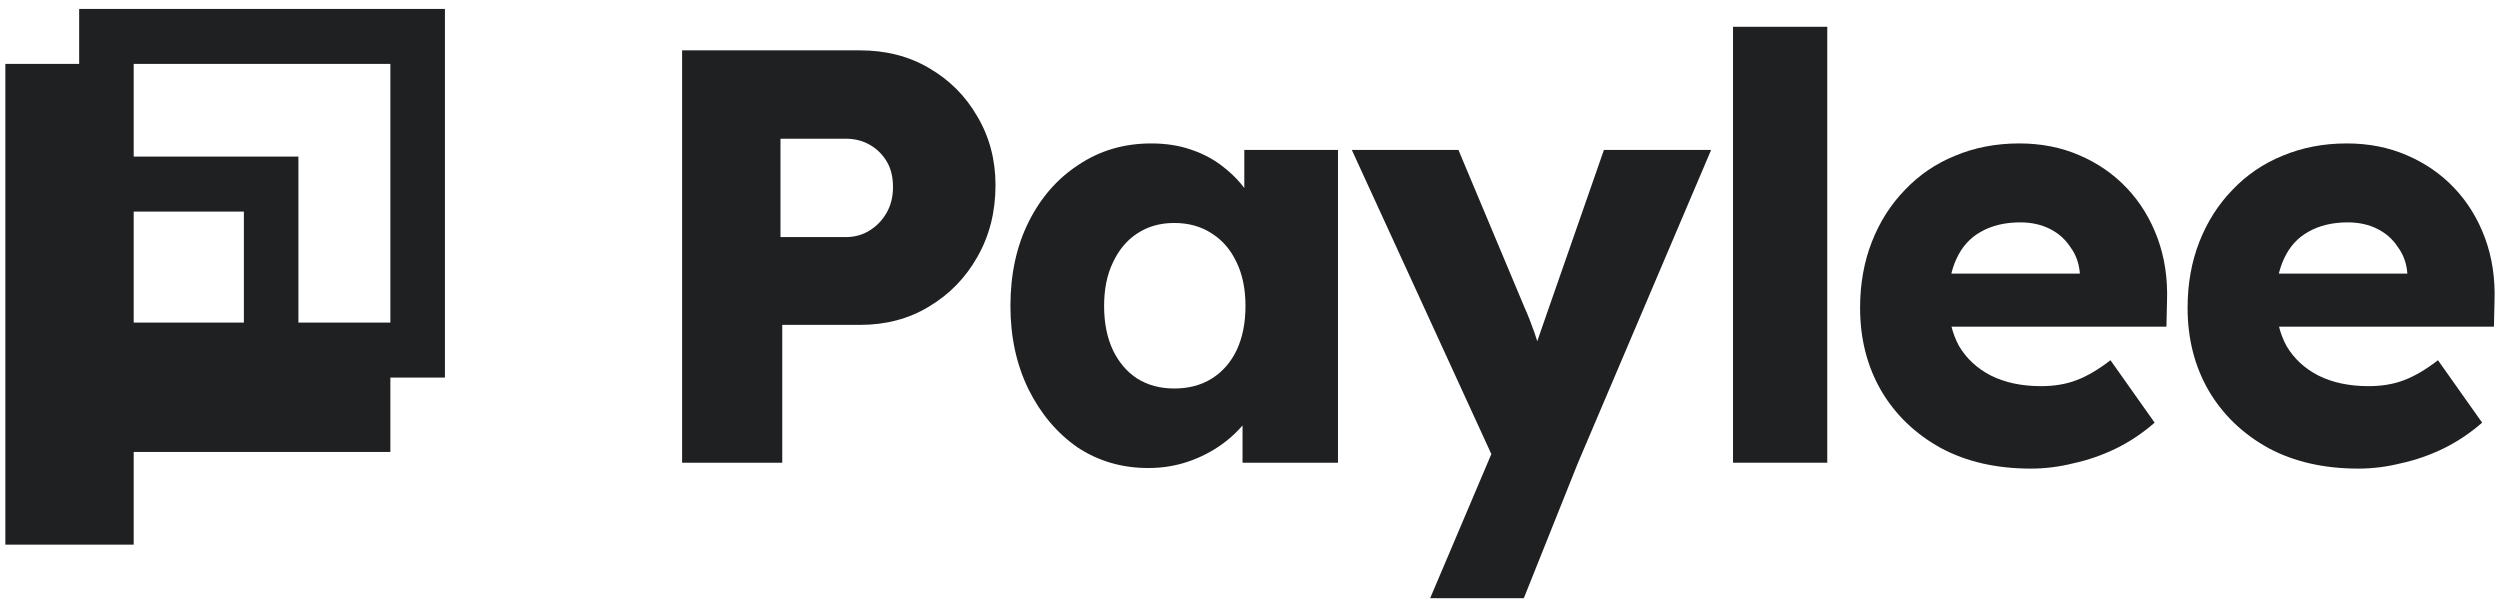 <svg width="140" height="34" viewBox="0 0 140 34" fill="none" xmlns="http://www.w3.org/2000/svg">
<path d="M132.072 26.242C130.137 26.242 128.454 25.857 127.025 25.088C125.595 24.296 124.485 23.229 123.693 21.888C122.901 20.524 122.505 18.974 122.505 17.236C122.505 15.895 122.725 14.663 123.165 13.541C123.605 12.42 124.221 11.452 125.012 10.638C125.804 9.802 126.739 9.165 127.816 8.725C128.916 8.263 130.115 8.032 131.412 8.032C132.644 8.032 133.766 8.252 134.777 8.692C135.811 9.132 136.702 9.747 137.449 10.539C138.197 11.331 138.769 12.266 139.165 13.343C139.561 14.421 139.737 15.598 139.693 16.873L139.66 18.292H125.705L124.946 15.323H135.371L134.81 15.95V15.29C134.766 14.74 134.59 14.256 134.282 13.838C133.997 13.398 133.612 13.057 133.128 12.816C132.644 12.574 132.094 12.453 131.478 12.453C130.621 12.453 129.884 12.629 129.268 12.98C128.674 13.31 128.223 13.805 127.915 14.465C127.608 15.103 127.454 15.895 127.454 16.84C127.454 17.808 127.652 18.655 128.047 19.38C128.465 20.084 129.059 20.634 129.829 21.03C130.621 21.426 131.555 21.624 132.633 21.624C133.381 21.624 134.041 21.514 134.612 21.294C135.206 21.074 135.844 20.7 136.526 20.172L139 23.669C138.318 24.263 137.592 24.747 136.823 25.121C136.053 25.494 135.261 25.769 134.447 25.945C133.656 26.143 132.864 26.242 132.072 26.242Z" fill="#1F2022"/>
<path d="M113.732 26.242C111.797 26.242 110.114 25.857 108.685 25.088C107.255 24.296 106.144 23.229 105.353 21.888C104.561 20.524 104.165 18.974 104.165 17.236C104.165 15.895 104.385 14.663 104.825 13.541C105.265 12.42 105.881 11.452 106.672 10.638C107.464 9.802 108.399 9.165 109.476 8.725C110.576 8.263 111.775 8.032 113.072 8.032C114.304 8.032 115.426 8.252 116.437 8.692C117.471 9.132 118.362 9.747 119.109 10.539C119.857 11.331 120.429 12.266 120.825 13.343C121.221 14.421 121.397 15.598 121.353 16.873L121.32 18.292H107.365L106.606 15.323H117.031L116.47 15.95V15.29C116.426 14.74 116.25 14.256 115.942 13.838C115.656 13.398 115.272 13.057 114.788 12.816C114.304 12.574 113.754 12.453 113.138 12.453C112.281 12.453 111.544 12.629 110.928 12.98C110.334 13.31 109.883 13.805 109.575 14.465C109.267 15.103 109.113 15.895 109.113 16.84C109.113 17.808 109.311 18.655 109.707 19.38C110.125 20.084 110.719 20.634 111.489 21.03C112.281 21.426 113.215 21.624 114.293 21.624C115.041 21.624 115.7 21.514 116.272 21.294C116.866 21.074 117.504 20.7 118.186 20.172L120.66 23.669C119.978 24.263 119.252 24.747 118.483 25.121C117.713 25.494 116.921 25.769 116.107 25.945C115.316 26.143 114.524 26.242 113.732 26.242Z" fill="#1F2022"/>
<path d="M97.049 25.912V1.5H102.327V25.912H97.049Z" fill="#1F2022"/>
<path d="M80.088 33.5L84.08 24.098L84.146 26.803L75.701 8.395H81.672L85.367 17.203C85.565 17.643 85.751 18.116 85.927 18.622C86.103 19.127 86.235 19.611 86.323 20.073L85.598 20.502C85.73 20.172 85.873 19.765 86.026 19.281C86.202 18.776 86.389 18.237 86.587 17.665L89.82 8.395H95.824L88.369 25.912L85.334 33.5H80.088Z" fill="#1F2022"/>
<path d="M64.304 26.209C62.831 26.209 61.511 25.824 60.345 25.055C59.202 24.263 58.289 23.185 57.607 21.822C56.925 20.436 56.584 18.875 56.584 17.137C56.584 15.356 56.925 13.783 57.607 12.42C58.289 11.056 59.224 9.989 60.411 9.22C61.599 8.428 62.952 8.032 64.469 8.032C65.305 8.032 66.064 8.153 66.745 8.395C67.449 8.637 68.065 8.978 68.593 9.418C69.121 9.835 69.571 10.33 69.945 10.902C70.319 11.452 70.594 12.046 70.77 12.684L69.681 12.552V8.395H74.927V25.912H69.582V21.69L70.77 21.657C70.594 22.273 70.308 22.855 69.912 23.405C69.516 23.955 69.033 24.439 68.461 24.857C67.889 25.275 67.251 25.605 66.547 25.846C65.844 26.088 65.096 26.209 64.304 26.209ZM65.756 21.756C66.569 21.756 67.273 21.569 67.867 21.195C68.461 20.821 68.923 20.293 69.252 19.611C69.582 18.908 69.747 18.083 69.747 17.137C69.747 16.191 69.582 15.378 69.252 14.696C68.923 13.992 68.461 13.453 67.867 13.079C67.273 12.684 66.569 12.486 65.756 12.486C64.964 12.486 64.271 12.684 63.677 13.079C63.105 13.453 62.655 13.992 62.325 14.696C61.995 15.378 61.83 16.191 61.83 17.137C61.83 18.083 61.995 18.908 62.325 19.611C62.655 20.293 63.105 20.821 63.677 21.195C64.271 21.569 64.964 21.756 65.756 21.756Z" fill="#1F2022"/>
<path d="M38.198 25.912V2.82H48.161C49.612 2.82 50.899 3.149 52.02 3.809C53.164 4.469 54.066 5.371 54.726 6.514C55.407 7.658 55.748 8.945 55.748 10.374C55.748 11.87 55.407 13.211 54.726 14.399C54.066 15.565 53.164 16.488 52.02 17.17C50.899 17.852 49.612 18.193 48.161 18.193H43.806V25.912H38.198ZM43.707 13.277H47.369C47.853 13.277 48.293 13.156 48.688 12.914C49.084 12.672 49.403 12.343 49.645 11.925C49.887 11.507 50.008 11.023 50.008 10.473C50.008 9.901 49.887 9.418 49.645 9.022C49.403 8.626 49.084 8.318 48.688 8.098C48.293 7.878 47.853 7.768 47.369 7.768H43.707V13.277Z" fill="#1F2022"/>
<path fill-rule="evenodd" clip-rule="evenodd" d="M4.433 0.5V3.578H0.3V30.5H7.487V25.309H21.861V21.144H24.916V0.5H4.433ZM13.657 18.065H7.487V11.849H13.657V18.065ZM21.861 18.065H16.711V8.769H7.487V3.578H21.861V18.065Z" fill="#1F2022"/>
</svg>
